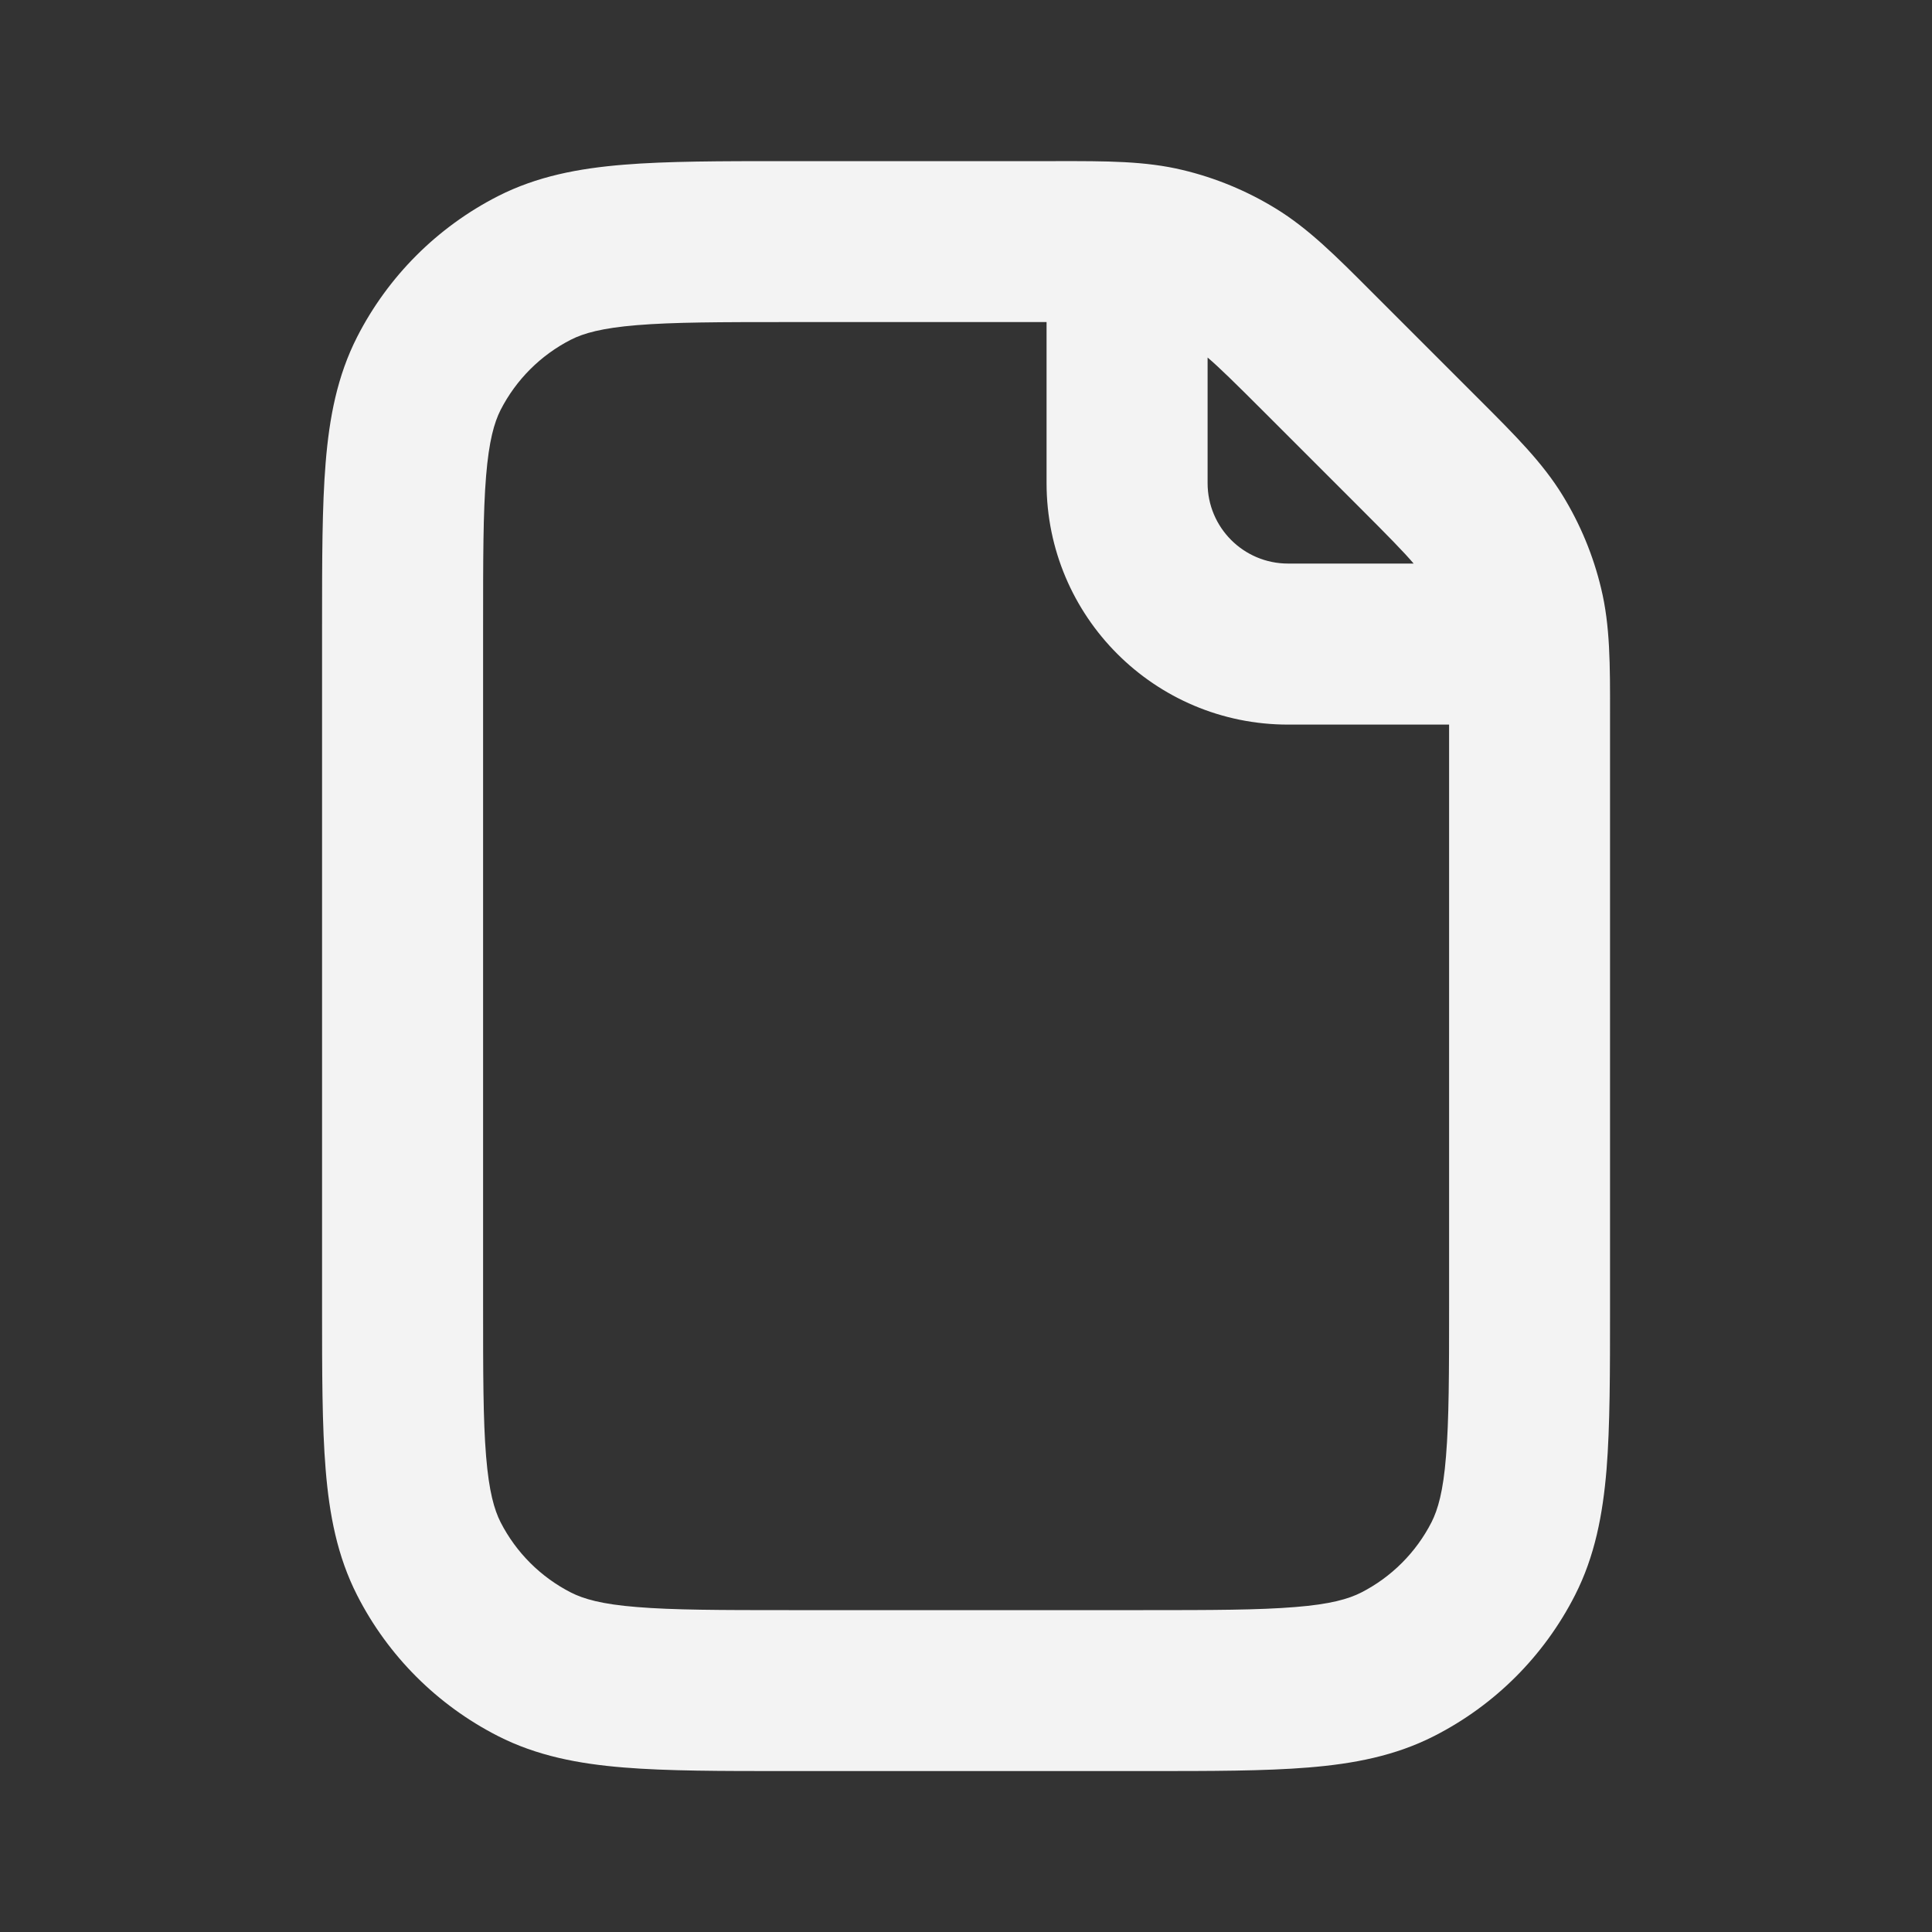 <svg width="20" height="20" viewBox="0 0 20 20" fill="none" xmlns="http://www.w3.org/2000/svg">
<rect x="0" y="0" width="20" height="20" fill="#333333" stroke="none"/>
<g id="File">
<path id="Shape" fill-rule="evenodd" clip-rule="evenodd" d="M12.243 1.76C11.858 1.667 11.458 1.667 10.929 1.668L8.133 1.668C7.462 1.668 6.908 1.668 6.457 1.705C5.989 1.743 5.558 1.825 5.154 2.031C4.527 2.351 4.017 2.861 3.697 3.488C3.491 3.892 3.409 4.323 3.371 4.791C3.334 5.242 3.334 5.796 3.334 6.467V13.535C3.334 14.206 3.334 14.76 3.371 15.211C3.409 15.679 3.491 16.11 3.697 16.514C4.017 17.142 4.527 17.651 5.154 17.971C5.558 18.177 5.989 18.259 6.457 18.297C6.908 18.334 7.462 18.334 8.133 18.334H11.868C12.539 18.334 13.093 18.334 13.544 18.297C14.012 18.259 14.443 18.177 14.847 17.971C15.475 17.651 15.984 17.142 16.304 16.514C16.51 16.11 16.592 15.679 16.631 15.211C16.667 14.76 16.667 14.206 16.667 13.535L16.667 7.406C16.668 6.877 16.668 6.477 16.575 6.092C16.494 5.752 16.359 5.426 16.176 5.128C15.969 4.79 15.686 4.508 15.312 4.134L14.201 3.023C13.828 2.649 13.545 2.366 13.207 2.159C12.909 1.976 12.583 1.841 12.243 1.76ZM10.834 3.334H8.167C7.454 3.334 6.968 3.335 6.593 3.366C6.228 3.396 6.041 3.45 5.911 3.516C5.597 3.676 5.342 3.931 5.182 4.244C5.116 4.375 5.062 4.562 5.032 4.927C5.001 5.302 5.001 5.787 5.001 6.501V13.501C5.001 14.215 5.001 14.7 5.032 15.075C5.062 15.441 5.116 15.627 5.182 15.758C5.342 16.071 5.597 16.326 5.911 16.486C6.041 16.552 6.228 16.607 6.593 16.636C6.968 16.667 7.454 16.668 8.167 16.668H11.834C12.548 16.668 13.033 16.667 13.408 16.636C13.774 16.607 13.96 16.552 14.091 16.486C14.404 16.326 14.659 16.071 14.819 15.758C14.885 15.627 14.94 15.441 14.969 15.075C15 14.7 15.001 14.215 15.001 13.501V7.501H13.334C11.953 7.501 10.834 6.382 10.834 5.001V3.334ZM14.634 5.834C14.534 5.716 14.374 5.553 14.073 5.252L13.083 4.262C12.782 3.961 12.619 3.801 12.501 3.701V5.001C12.501 5.461 12.874 5.834 13.334 5.834H14.634Z" fill="white" fill-opacity="0.94"/>
</g>
</svg>
